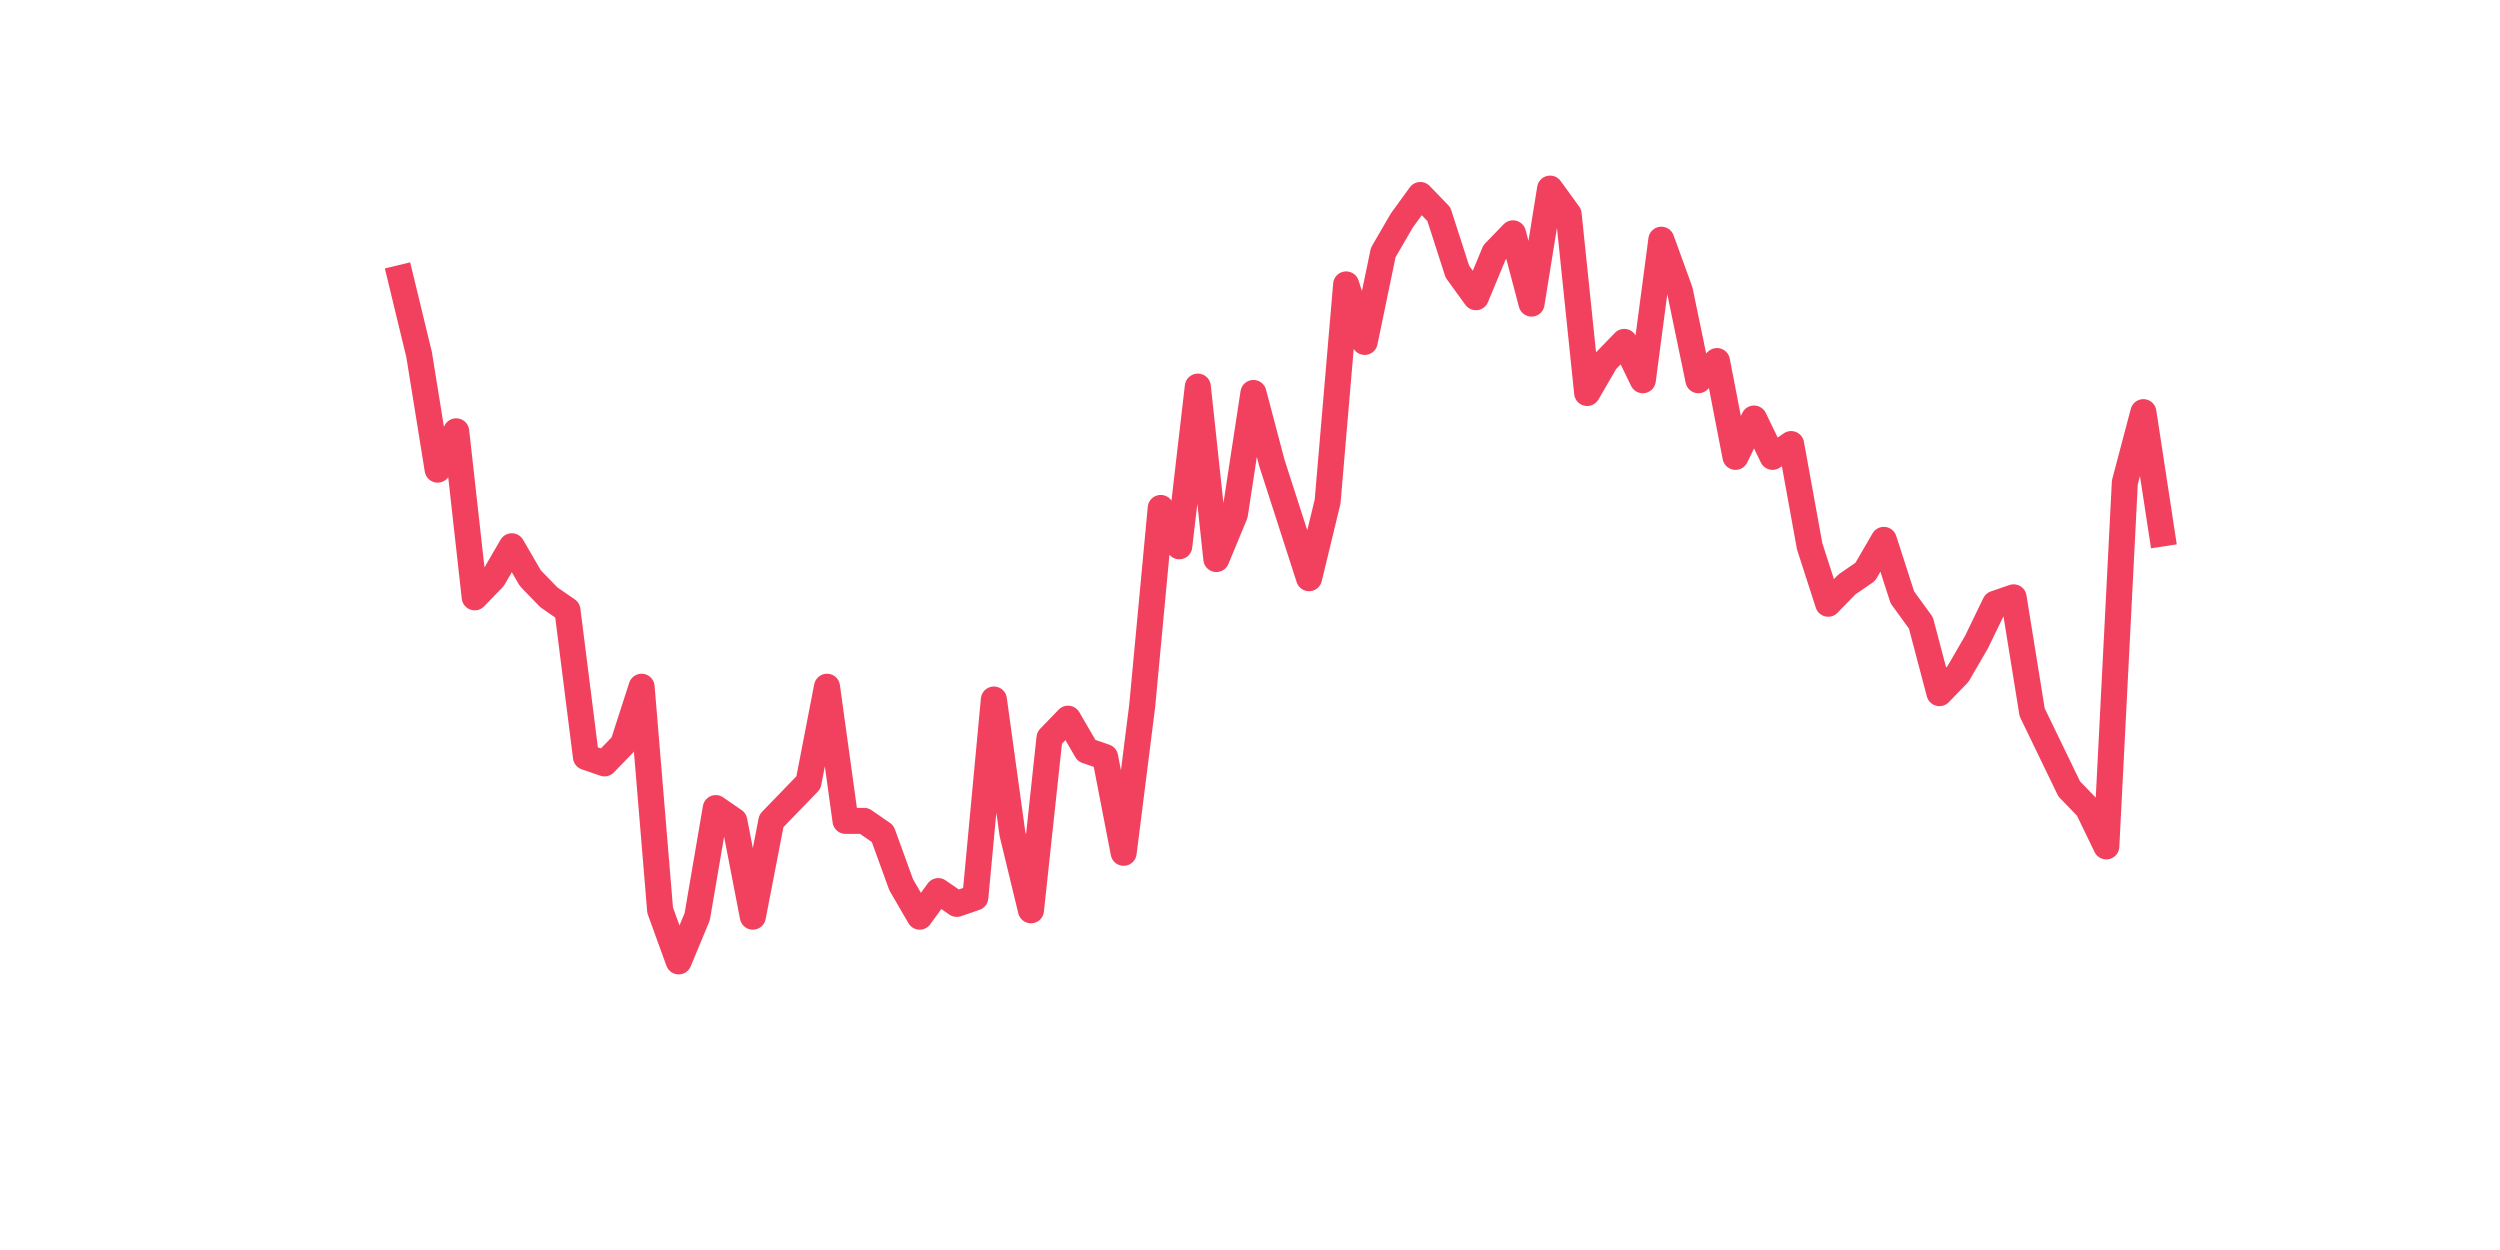 <?xml version="1.0" encoding="utf-8" standalone="no"?>
<!DOCTYPE svg PUBLIC "-//W3C//DTD SVG 1.1//EN"
  "http://www.w3.org/Graphics/SVG/1.1/DTD/svg11.dtd">
<svg xmlns:xlink="http://www.w3.org/1999/xlink" width="144pt" height="72pt" viewBox="0 0 144 72" xmlns="http://www.w3.org/2000/svg" version="1.1">
 <defs>
  <style type="text/css">*{stroke-linejoin: round; stroke-linecap: butt}</style>
 </defs>
 <g id="figure_1">
  <g id="patch_1">
   <path d="M 0 72 
L 144 72 
L 144 0 
L 0 0 
z
" style="fill: #ffffff"/>
  </g>
  <g id="axes_1">
   <g id="line2d_1">
    <path d="M 23.073 16.015 
L 24.141 20.429 
L 25.209 27.051 
L 26.277 24.844 
L 27.344 34.407 
L 28.412 33.304 
L 29.48 31.465 
L 30.548 33.304 
L 31.616 34.407 
L 32.684 35.143 
L 33.752 43.604 
L 34.82 43.971 
L 35.888 42.868 
L 36.956 39.557 
L 38.024 52.432 
L 39.092 55.375 
L 40.16 52.8 
L 41.228 46.546 
L 42.296 47.282 
L 43.364 52.8 
L 44.432 47.282 
L 45.5 46.178 
L 46.567 45.075 
L 47.635 39.557 
L 48.703 47.282 
L 49.771 47.282 
L 50.839 48.018 
L 51.907 50.96 
L 52.975 52.8 
L 54.043 51.328 
L 55.111 52.064 
L 56.179 51.696 
L 57.247 40.293 
L 58.315 48.018 
L 59.383 52.432 
L 60.451 42.5 
L 61.519 41.396 
L 62.587 43.236 
L 63.655 43.604 
L 64.722 49.121 
L 65.79 40.661 
L 66.858 29.258 
L 67.926 31.465 
L 68.994 22.269 
L 70.062 32.2 
L 71.13 29.625 
L 72.198 22.636 
L 73.266 26.683 
L 74.334 29.993 
L 75.402 33.304 
L 76.47 28.89 
L 77.538 16.383 
L 78.606 19.694 
L 79.674 14.544 
L 80.742 12.705 
L 81.81 11.233 
L 82.878 12.337 
L 83.945 15.647 
L 85.013 17.119 
L 86.081 14.544 
L 87.149 13.44 
L 88.217 17.487 
L 89.285 10.865 
L 90.353 12.337 
L 91.421 22.636 
L 92.489 20.797 
L 93.557 19.694 
L 94.625 21.901 
L 95.693 13.808 
L 96.761 16.751 
L 97.829 21.901 
L 98.897 20.797 
L 99.965 26.315 
L 101.033 24.108 
L 102.1 26.315 
L 103.168 25.579 
L 104.236 31.465 
L 105.304 34.775 
L 106.372 33.672 
L 107.44 32.936 
L 108.508 31.097 
L 109.576 34.407 
L 110.644 35.879 
L 111.712 39.925 
L 112.78 38.822 
L 113.848 36.982 
L 114.916 34.775 
L 115.984 34.407 
L 117.052 41.029 
L 118.12 43.236 
L 119.188 45.443 
L 120.256 46.546 
L 121.323 48.753 
L 122.391 27.786 
L 123.459 23.74 
L 124.527 30.729 
" clip-path="url(#pad86cdb626)" style="fill: none; stroke: #f1415e; stroke-width: 1.5; stroke-linecap: square"/>
   </g>
  </g>
 </g>
 <defs>
  <clipPath id="pad86cdb626">
   <rect x="18" y="8.64" width="111.6" height="48.96"/>
  </clipPath>
 </defs>
</svg>
